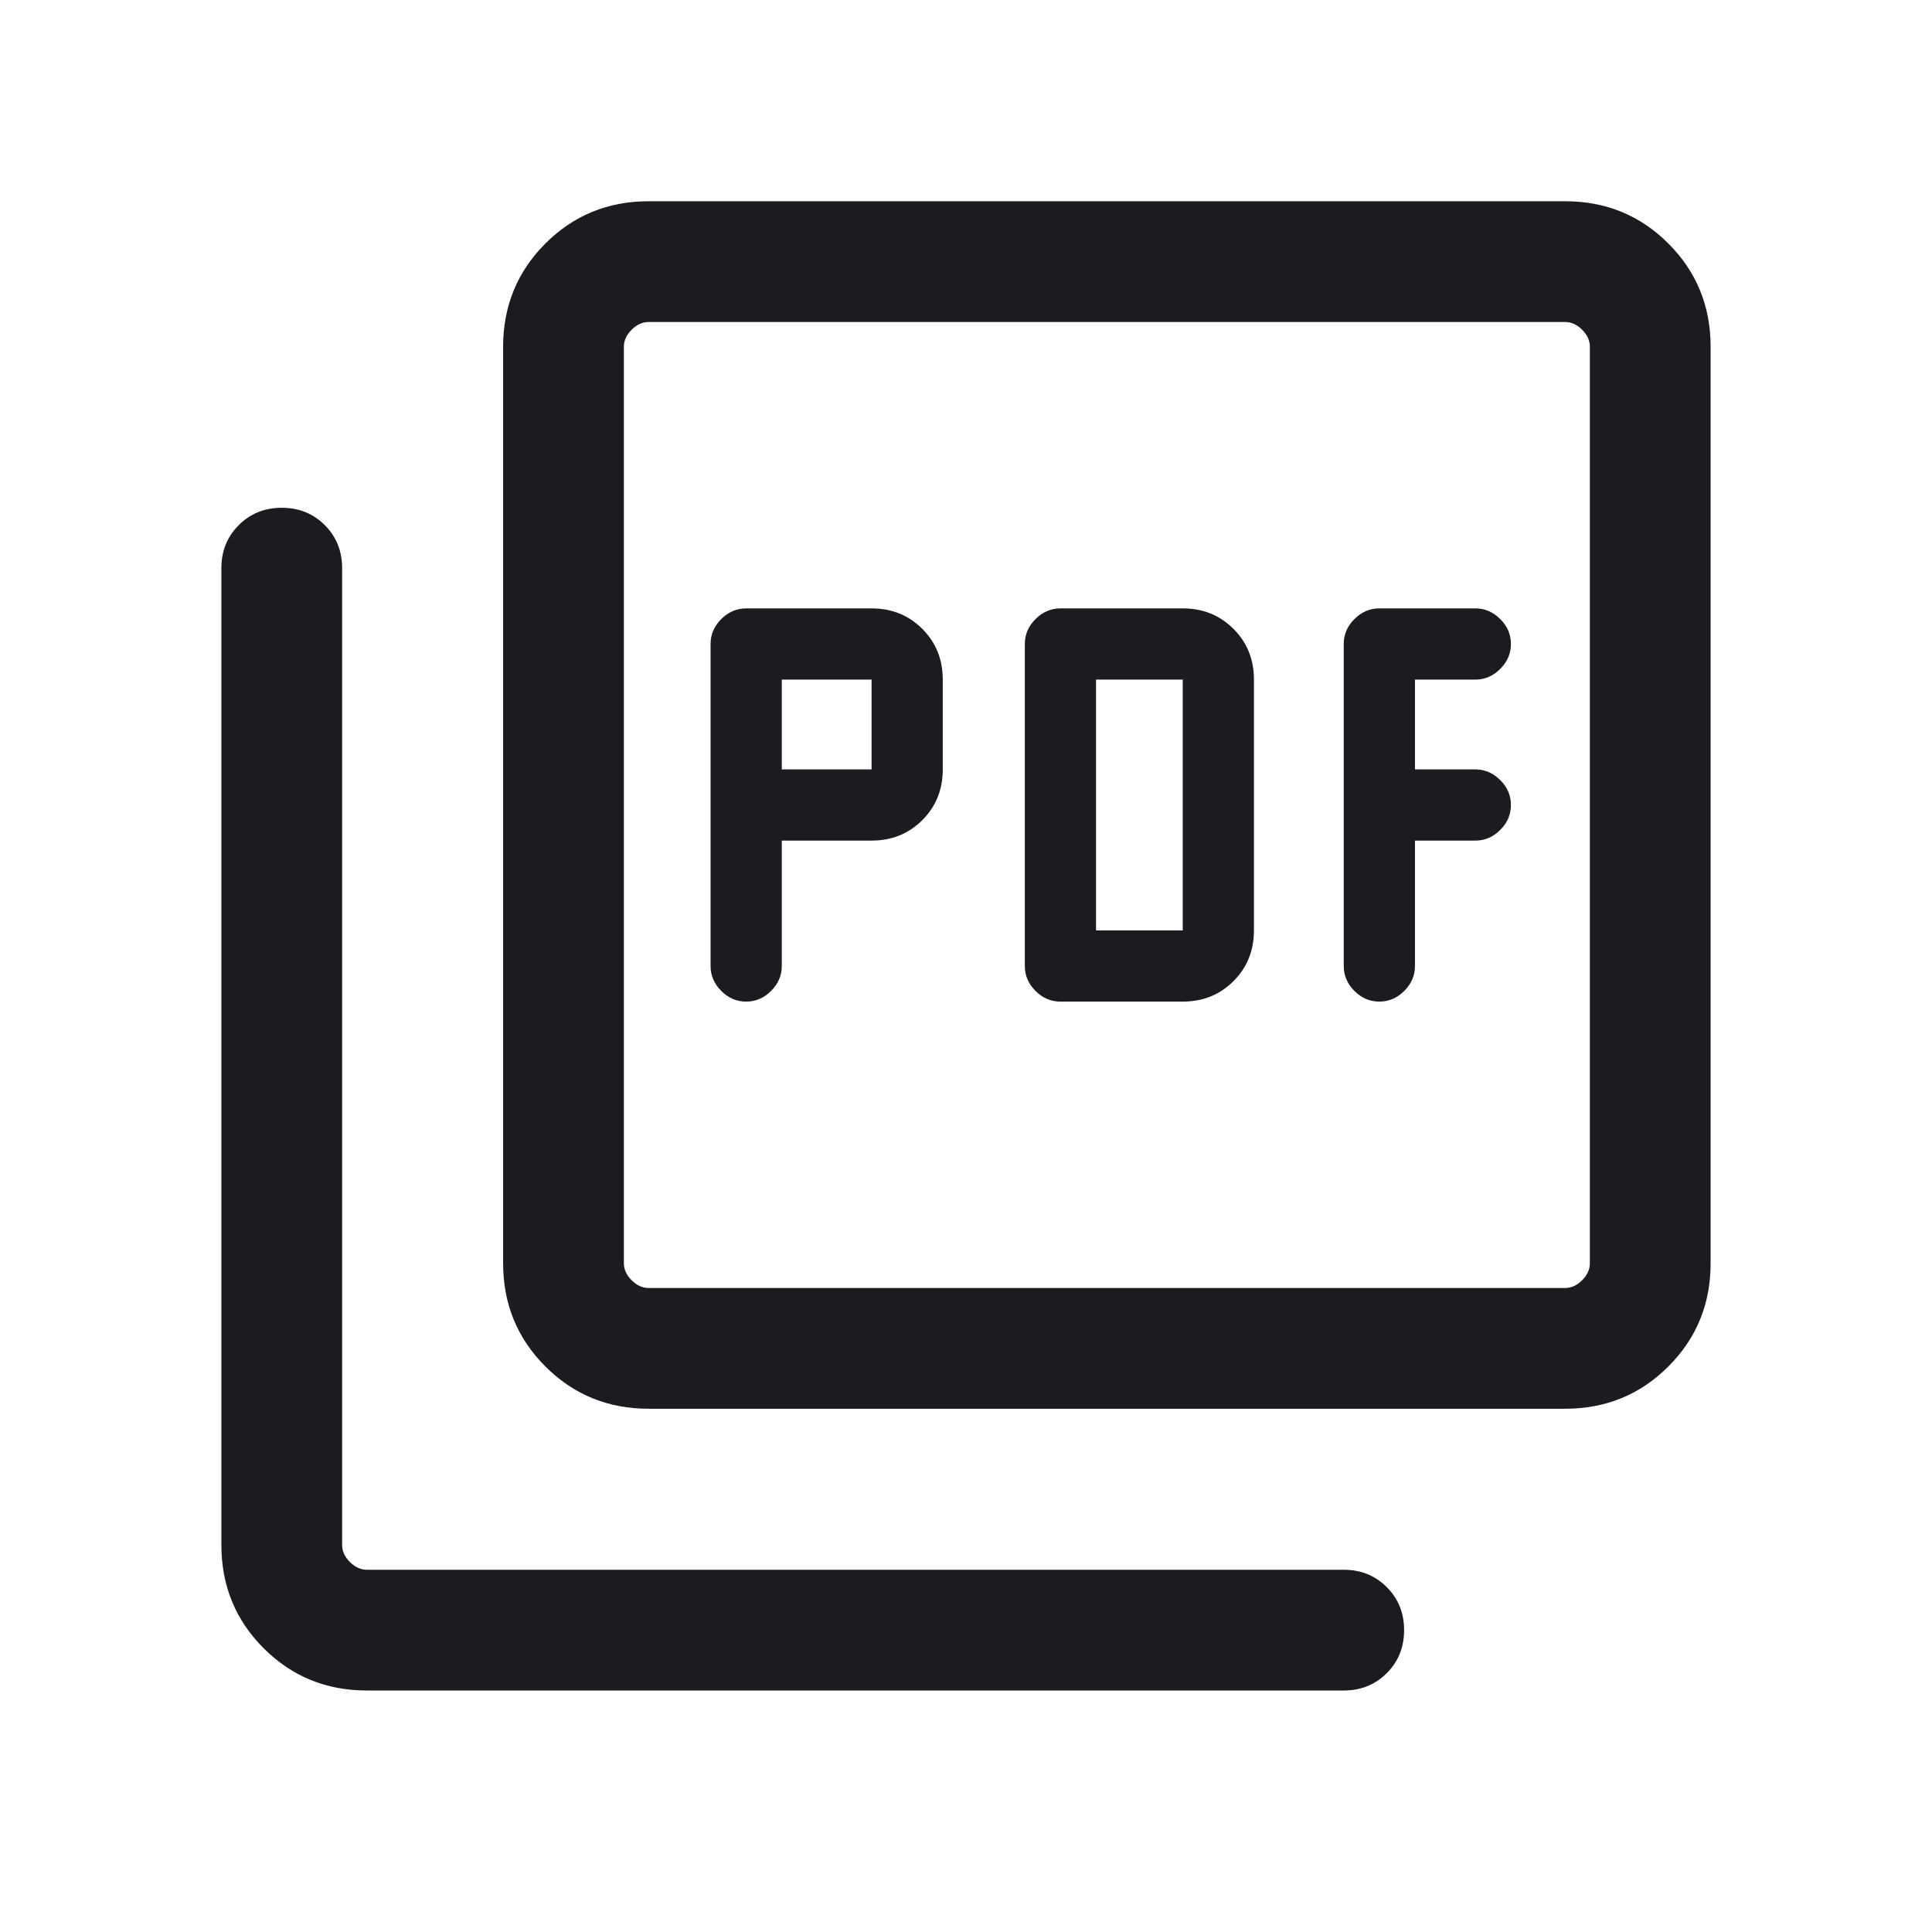 <?xml version="1.0" encoding="UTF-8"?> <svg xmlns="http://www.w3.org/2000/svg" width="80" height="80" viewBox="0 0 80 80" fill="none"><g id="picture_as_pdf"><mask id="mask0_826_15548" style="mask-type:alpha" maskUnits="userSpaceOnUse" x="0" y="0" width="80" height="80"><rect id="Bounding box" width="80" height="80" fill="#D9D9D9"></rect></mask><g mask="url(#mask0_826_15548)"><path id="picture_as_pdf_2" d="M32.372 34.807H36.09C36.925 34.807 37.625 34.525 38.191 33.96C38.756 33.395 39.038 32.695 39.038 31.859V28.141C39.038 27.305 38.756 26.605 38.191 26.04C37.625 25.475 36.925 25.192 36.09 25.192H30.898C30.504 25.192 30.16 25.34 29.865 25.635C29.571 25.929 29.423 26.273 29.423 26.667V40C29.423 40.393 29.571 40.737 29.865 41.032C30.16 41.327 30.504 41.474 30.898 41.474C31.291 41.474 31.635 41.327 31.929 41.032C32.224 40.737 32.372 40.393 32.372 40V34.807ZM32.372 31.859V28.141H36.09V31.859H32.372ZM48.974 41.474C49.81 41.474 50.51 41.192 51.075 40.627C51.641 40.062 51.923 39.361 51.923 38.526V28.141C51.923 27.305 51.641 26.605 51.075 26.04C50.51 25.475 49.81 25.192 48.974 25.192H43.91C43.517 25.192 43.173 25.34 42.878 25.635C42.583 25.929 42.436 26.273 42.436 26.667V40C42.436 40.393 42.583 40.737 42.878 41.032C43.173 41.327 43.517 41.474 43.91 41.474H48.974ZM45.384 38.526V28.141H48.974V38.526H45.384ZM58.59 34.807H61.09C61.483 34.807 61.827 34.66 62.122 34.365C62.417 34.071 62.564 33.727 62.564 33.333C62.564 32.94 62.417 32.596 62.122 32.302C61.827 32.007 61.483 31.859 61.09 31.859H58.59V28.141H61.09C61.483 28.141 61.827 27.993 62.122 27.698C62.417 27.404 62.564 27.06 62.564 26.667C62.564 26.273 62.417 25.929 62.122 25.635C61.827 25.34 61.483 25.192 61.09 25.192H57.115C56.722 25.192 56.378 25.34 56.083 25.635C55.788 25.929 55.641 26.273 55.641 26.667V40C55.641 40.393 55.788 40.737 56.083 41.032C56.378 41.327 56.722 41.474 57.115 41.474C57.508 41.474 57.853 41.327 58.148 41.032C58.443 40.737 58.59 40.393 58.59 40V34.807ZM26.859 58.333C25.175 58.333 23.75 57.75 22.583 56.583C21.417 55.417 20.833 53.991 20.833 52.307V14.359C20.833 12.675 21.417 11.25 22.583 10.083C23.75 8.917 25.175 8.333 26.859 8.333H64.808C66.492 8.333 67.917 8.917 69.083 10.083C70.25 11.25 70.833 12.675 70.833 14.359V52.307C70.833 53.991 70.25 55.417 69.083 56.583C67.917 57.75 66.492 58.333 64.808 58.333H26.859ZM26.859 53.333H64.808C65.064 53.333 65.299 53.226 65.513 53.012C65.727 52.799 65.833 52.564 65.833 52.307V14.359C65.833 14.102 65.727 13.867 65.513 13.654C65.299 13.44 65.064 13.333 64.808 13.333H26.859C26.603 13.333 26.368 13.44 26.154 13.654C25.94 13.867 25.833 14.102 25.833 14.359V52.307C25.833 52.564 25.94 52.799 26.154 53.012C26.368 53.226 26.603 53.333 26.859 53.333ZM15.193 70C13.509 70 12.083 69.417 10.917 68.25C9.75 67.083 9.167 65.658 9.167 63.974V23.526C9.167 22.817 9.406 22.224 9.886 21.744C10.365 21.265 10.959 21.026 11.668 21.026C12.377 21.026 12.97 21.265 13.449 21.744C13.928 22.224 14.167 22.817 14.167 23.526V63.974C14.167 64.231 14.274 64.466 14.488 64.679C14.701 64.893 14.936 65 15.193 65H55.641C56.349 65 56.943 65.24 57.423 65.719C57.901 66.198 58.141 66.792 58.141 67.501C58.141 68.21 57.901 68.803 57.423 69.282C56.943 69.76 56.349 70 55.641 70H15.193Z" fill="#1C1B1F"></path></g></g></svg> 
